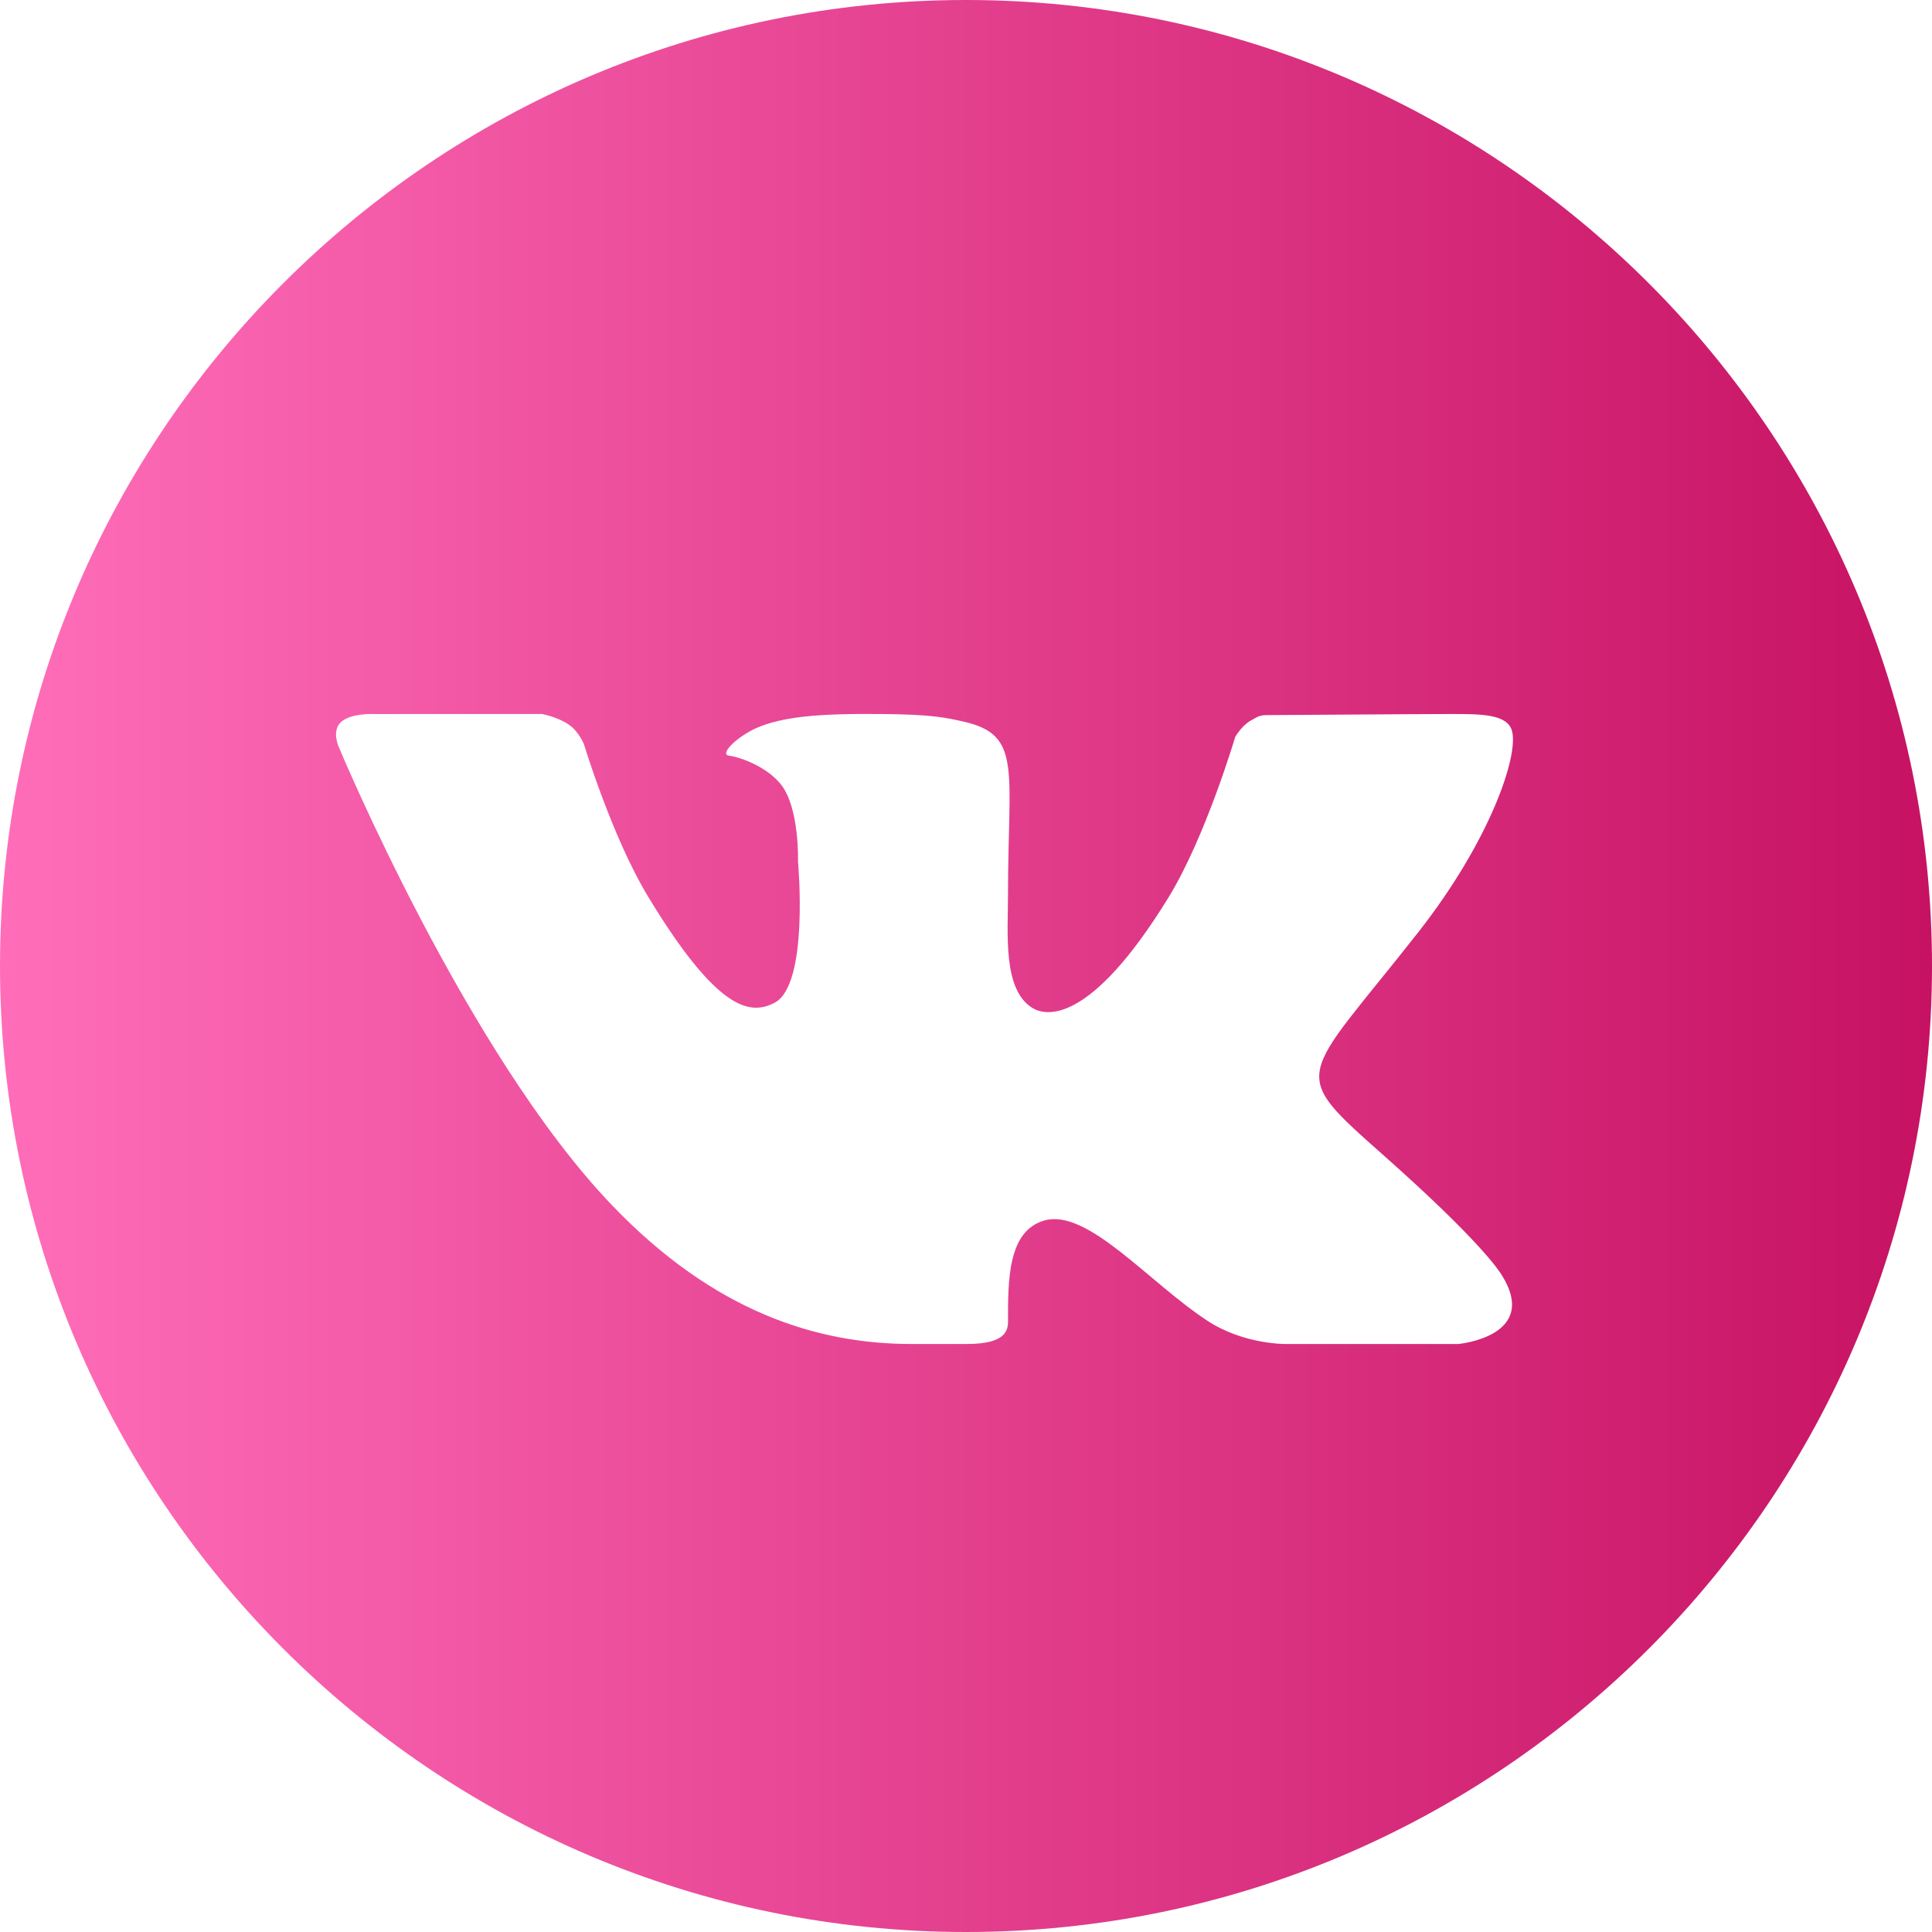 <?xml version="1.0" encoding="UTF-8"?> <svg xmlns="http://www.w3.org/2000/svg" width="107" height="107" viewBox="0 0 107 107" fill="none"><path d="M53.5 0C24.001 0 0 24.001 0 53.5C0 82.999 24.001 107 53.5 107C83.002 107 107 82.999 107 53.5C107 24.001 83.002 0 53.5 0ZM76.698 64.049C81.901 68.668 82.983 70.318 83.16 70.599C85.316 74.018 80.769 74.435 80.769 74.435H71.185C71.185 74.435 68.852 74.46 66.859 73.139C63.609 71.011 60.206 66.884 57.815 67.601C55.807 68.201 55.826 70.913 55.826 73.232C55.826 74.063 55.112 74.435 53.5 74.435C51.888 74.435 51.218 74.435 50.504 74.435C45.254 74.435 39.557 72.667 33.875 66.728C25.836 58.334 18.785 41.423 18.785 41.423C18.785 41.423 18.369 40.572 18.823 40.053C19.337 39.471 20.735 39.546 20.735 39.546L30.027 39.544C30.027 39.544 30.902 39.709 31.53 40.151C32.049 40.514 32.337 41.207 32.337 41.207C32.337 41.207 33.898 46.361 35.887 49.648C39.771 56.063 41.579 56.226 42.898 55.535C44.824 54.535 44.196 47.715 44.196 47.715C44.196 47.715 44.282 44.786 43.277 43.481C42.502 42.472 41.02 41.935 40.374 41.851C39.85 41.783 40.725 40.867 41.839 40.344C43.328 39.681 45.354 39.511 48.848 39.544C51.567 39.569 52.351 39.732 53.412 39.976C56.619 40.716 55.826 42.667 55.826 49.52C55.826 51.716 55.524 54.803 57.18 55.826C57.894 56.268 60.341 56.808 64.695 49.736C66.763 46.382 68.408 40.818 68.408 40.818C68.408 40.818 68.748 40.206 69.275 39.904C69.815 39.595 69.799 39.602 70.539 39.602C71.278 39.602 78.696 39.544 80.324 39.544C81.95 39.544 83.476 39.525 83.739 40.479C84.116 41.849 82.539 46.543 78.543 51.637C71.976 59.997 71.248 59.215 76.698 64.049Z" fill="url(#paint0_linear_288_427)"></path><defs><linearGradient id="paint0_linear_288_427" x1="0" y1="53.5" x2="107" y2="53.5" gradientUnits="userSpaceOnUse"><stop stop-color="#FF6DB9"></stop><stop offset="1" stop-color="#C71263"></stop></linearGradient></defs></svg> 